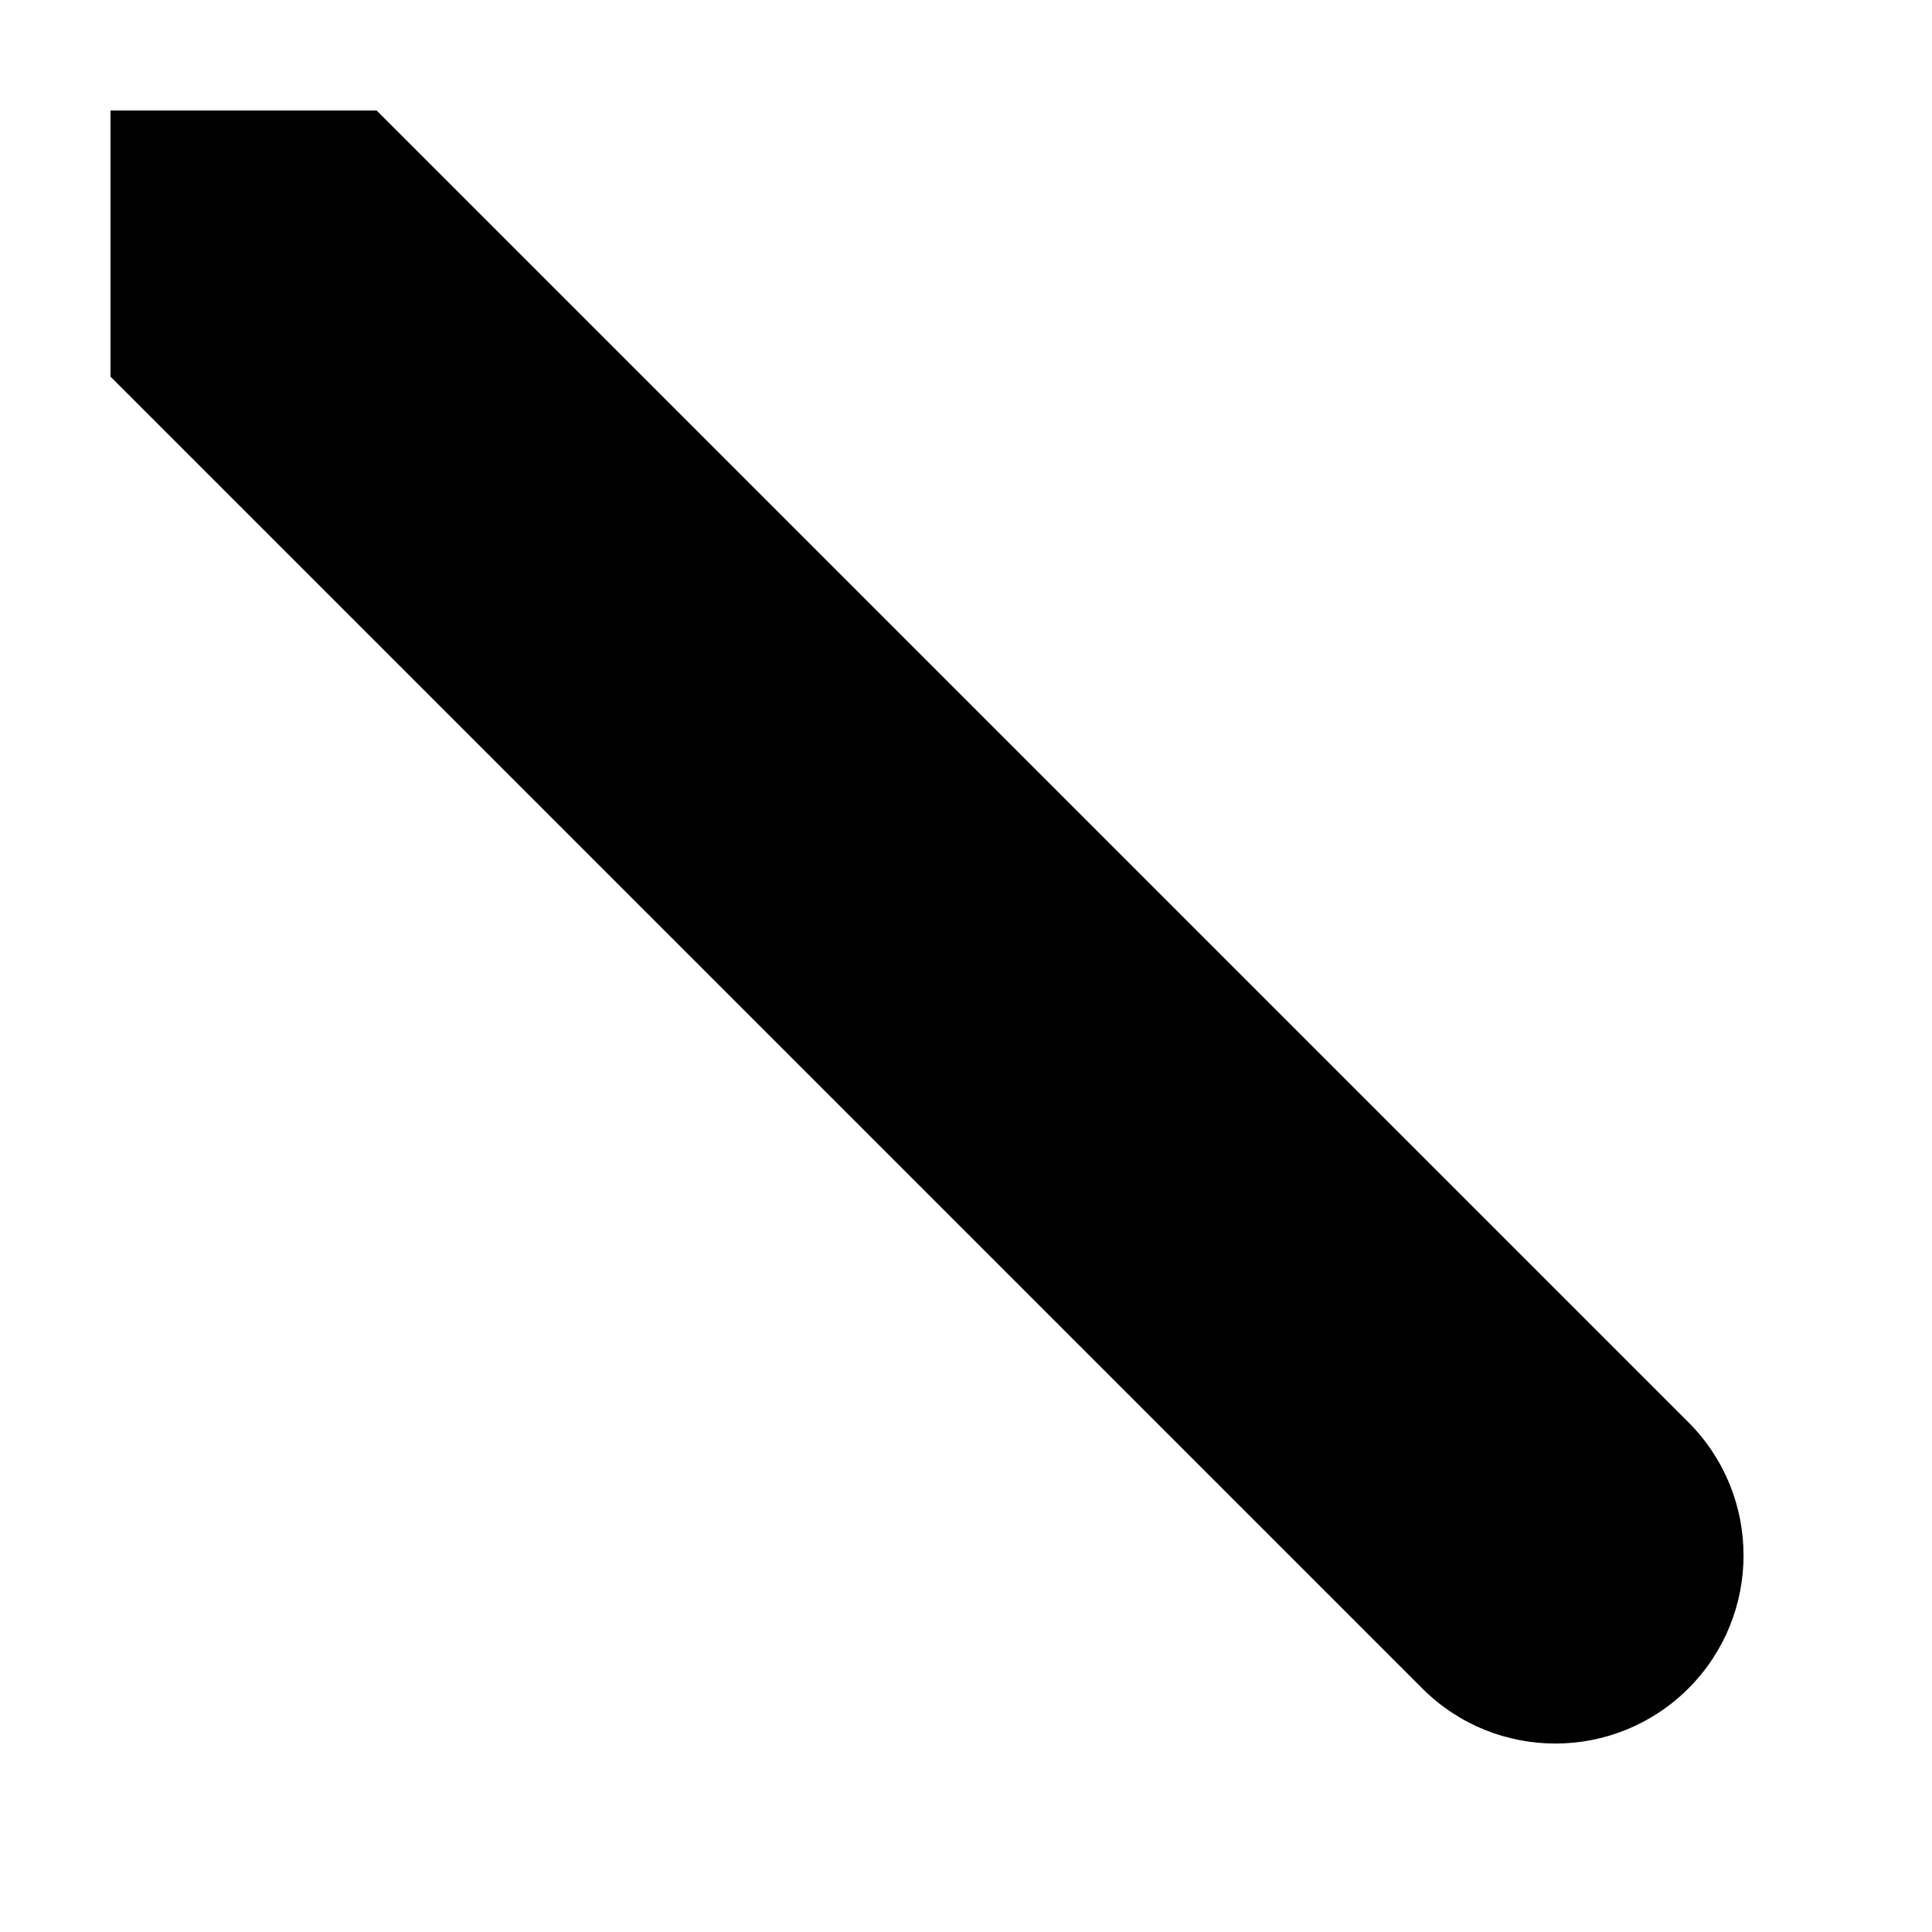 <?xml version="1.0" encoding="UTF-8"?>
<!-- Uploaded to: SVG Repo, www.svgrepo.com, Generator: SVG Repo Mixer Tools -->
<svg fill="#000000" width="800px" height="800px" version="1.1" viewBox="144 144 512 512" xmlns="http://www.w3.org/2000/svg">
 <path d="m591.45 591.45c-19.477 19.477-51.055 19.477-70.531 0l-347.63-347.63v-70.531h70.531l347.63 347.63c19.477 19.477 19.477 51.055 0 70.531z"/>
</svg>